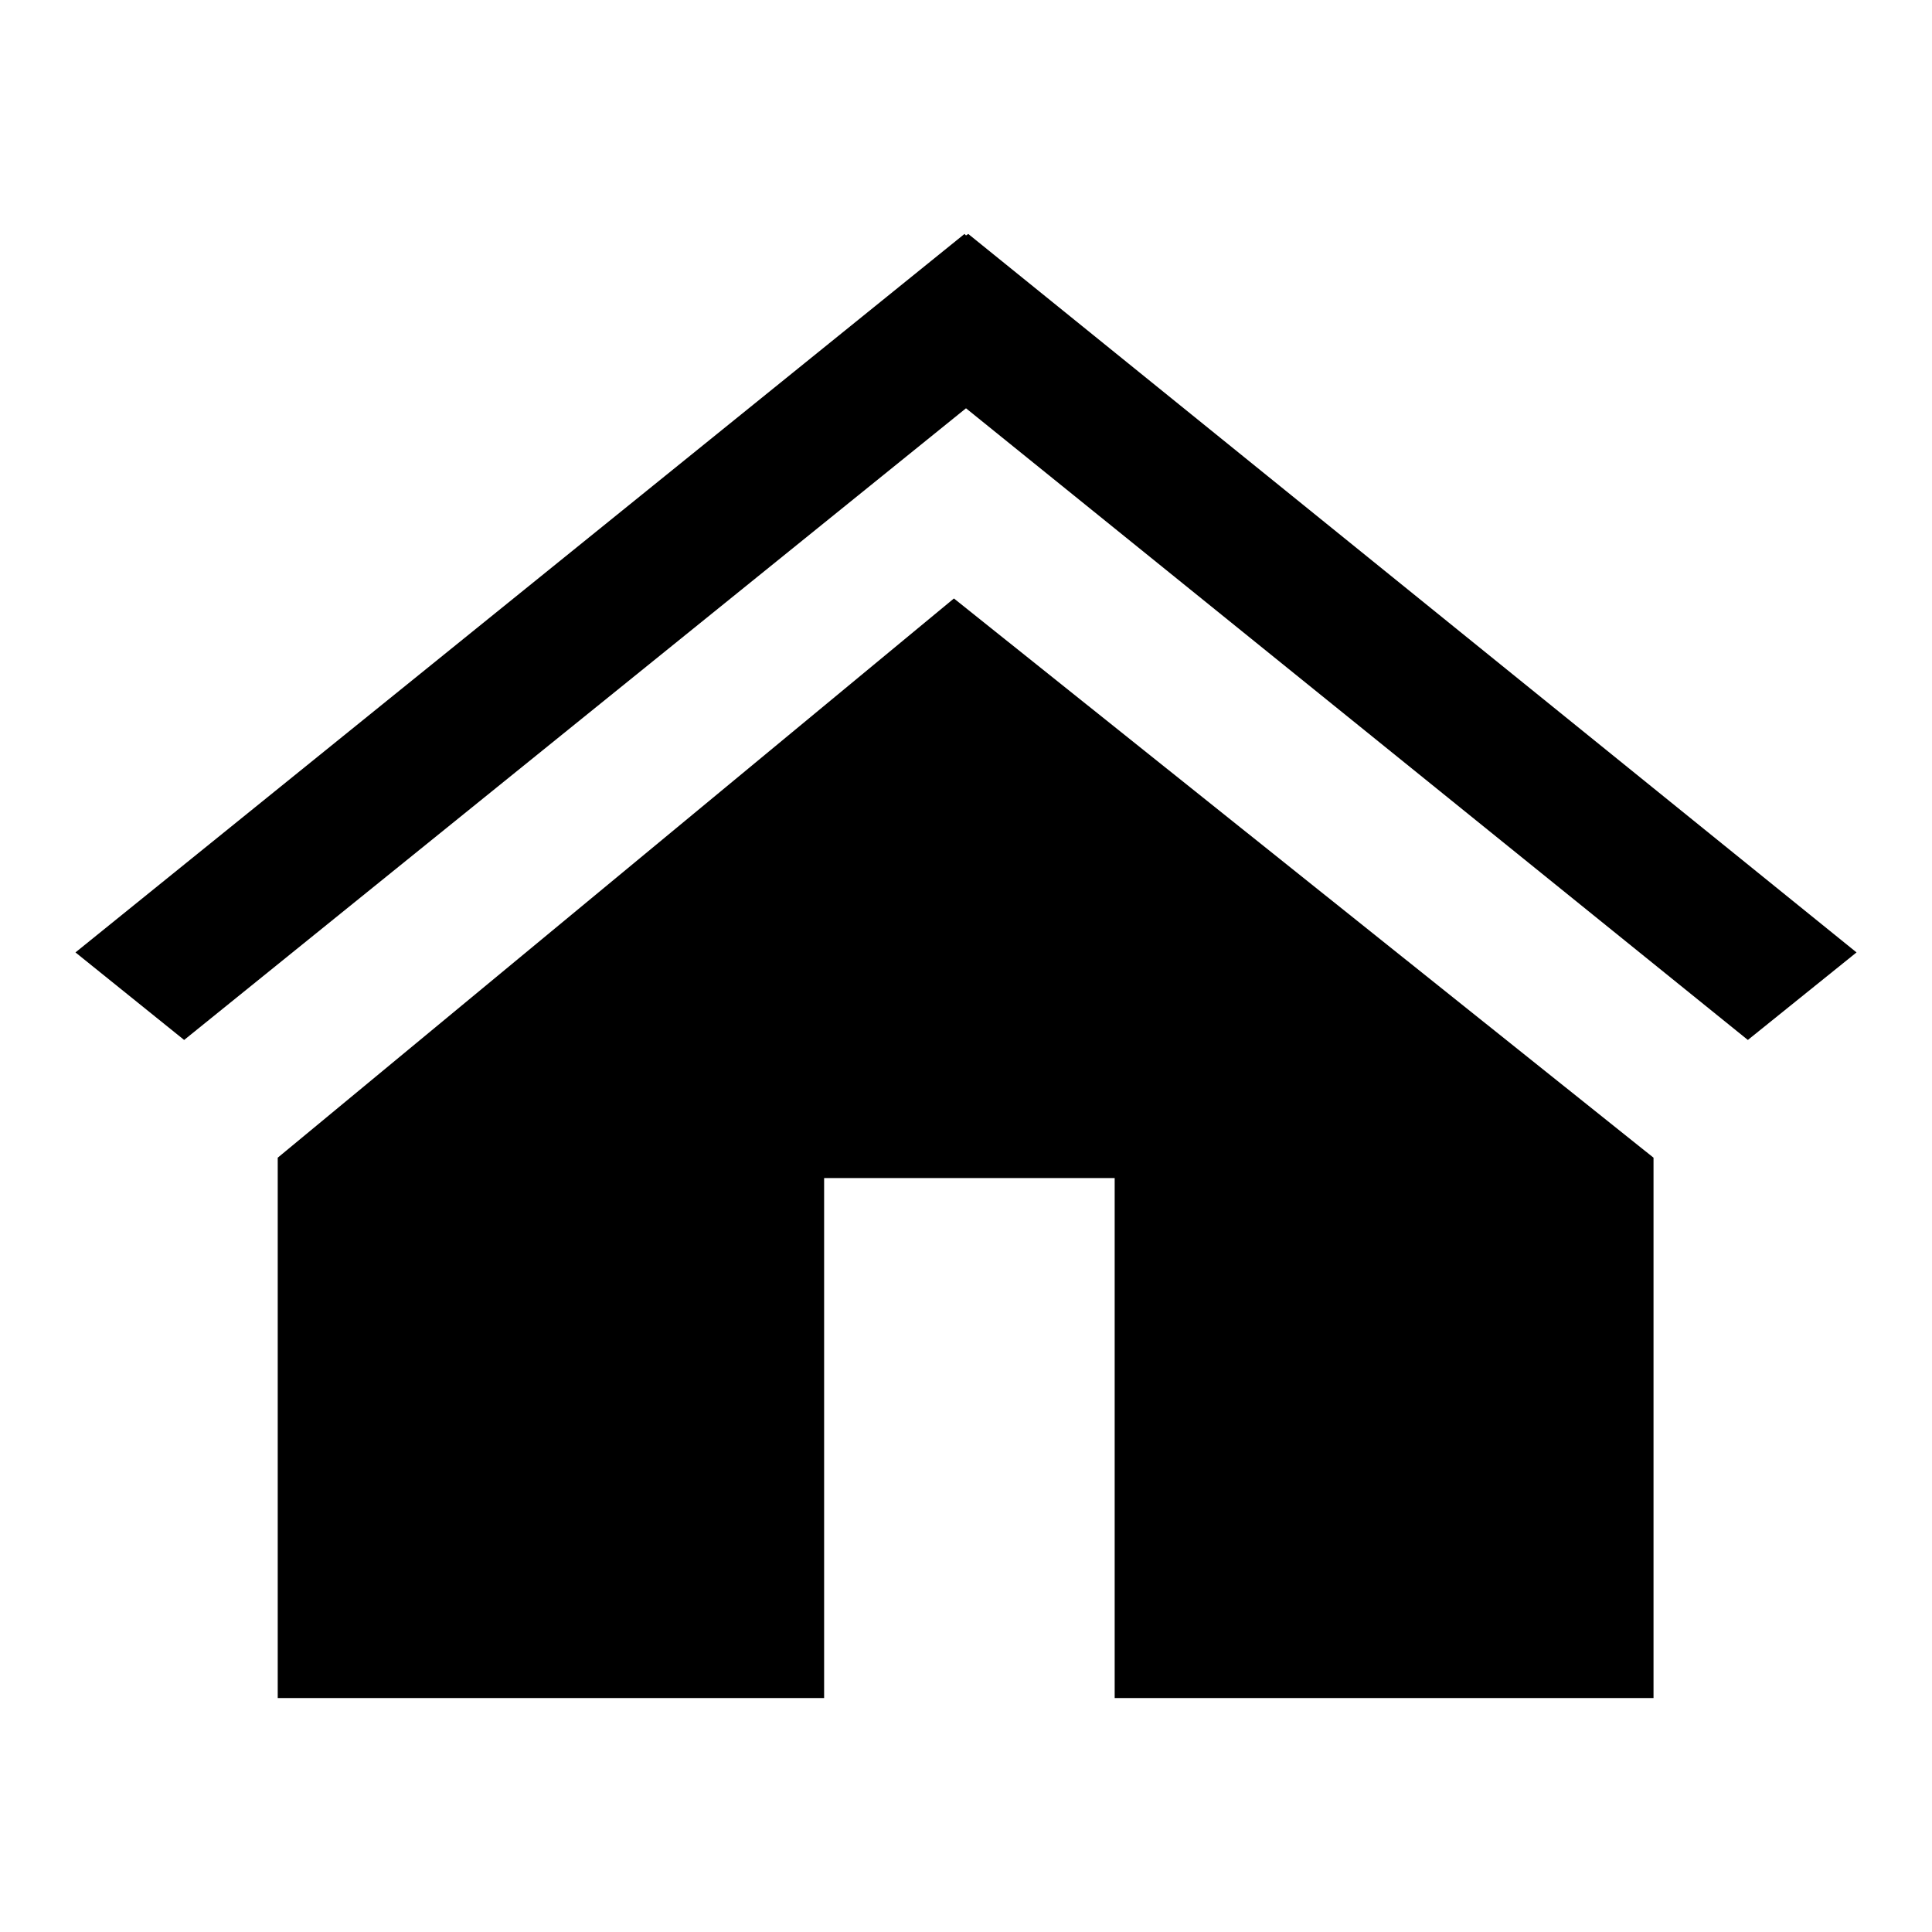 <?xml version="1.0" encoding="utf-8"?>
<!-- Svg Vector Icons : http://www.onlinewebfonts.com/icon -->
<!DOCTYPE svg PUBLIC "-//W3C//DTD SVG 1.1//EN" "http://www.w3.org/Graphics/SVG/1.1/DTD/svg11.dtd">
<svg version="1.1" xmlns="http://www.w3.org/2000/svg" xmlns:xlink="http://www.w3.org/1999/xlink" x="0px" y="0px" viewBox="0 0 256 256" enable-background="new 0 0 256 256" xml:space="preserve">
<g><g><path fill="#000000" d="M128,31.2l-0.2-0.2L10,126.2l14.4,11.6L128,54.1l103.6,83.7l14.4-11.6L128.3,31L128,31.2z"/><path fill="#000000" d="M36.8,153.4V225h72.4v-68.9h38.5V225h71.4v-71.6l-92.7-74.1L36.8,153.4z"/></g></g>
</svg>